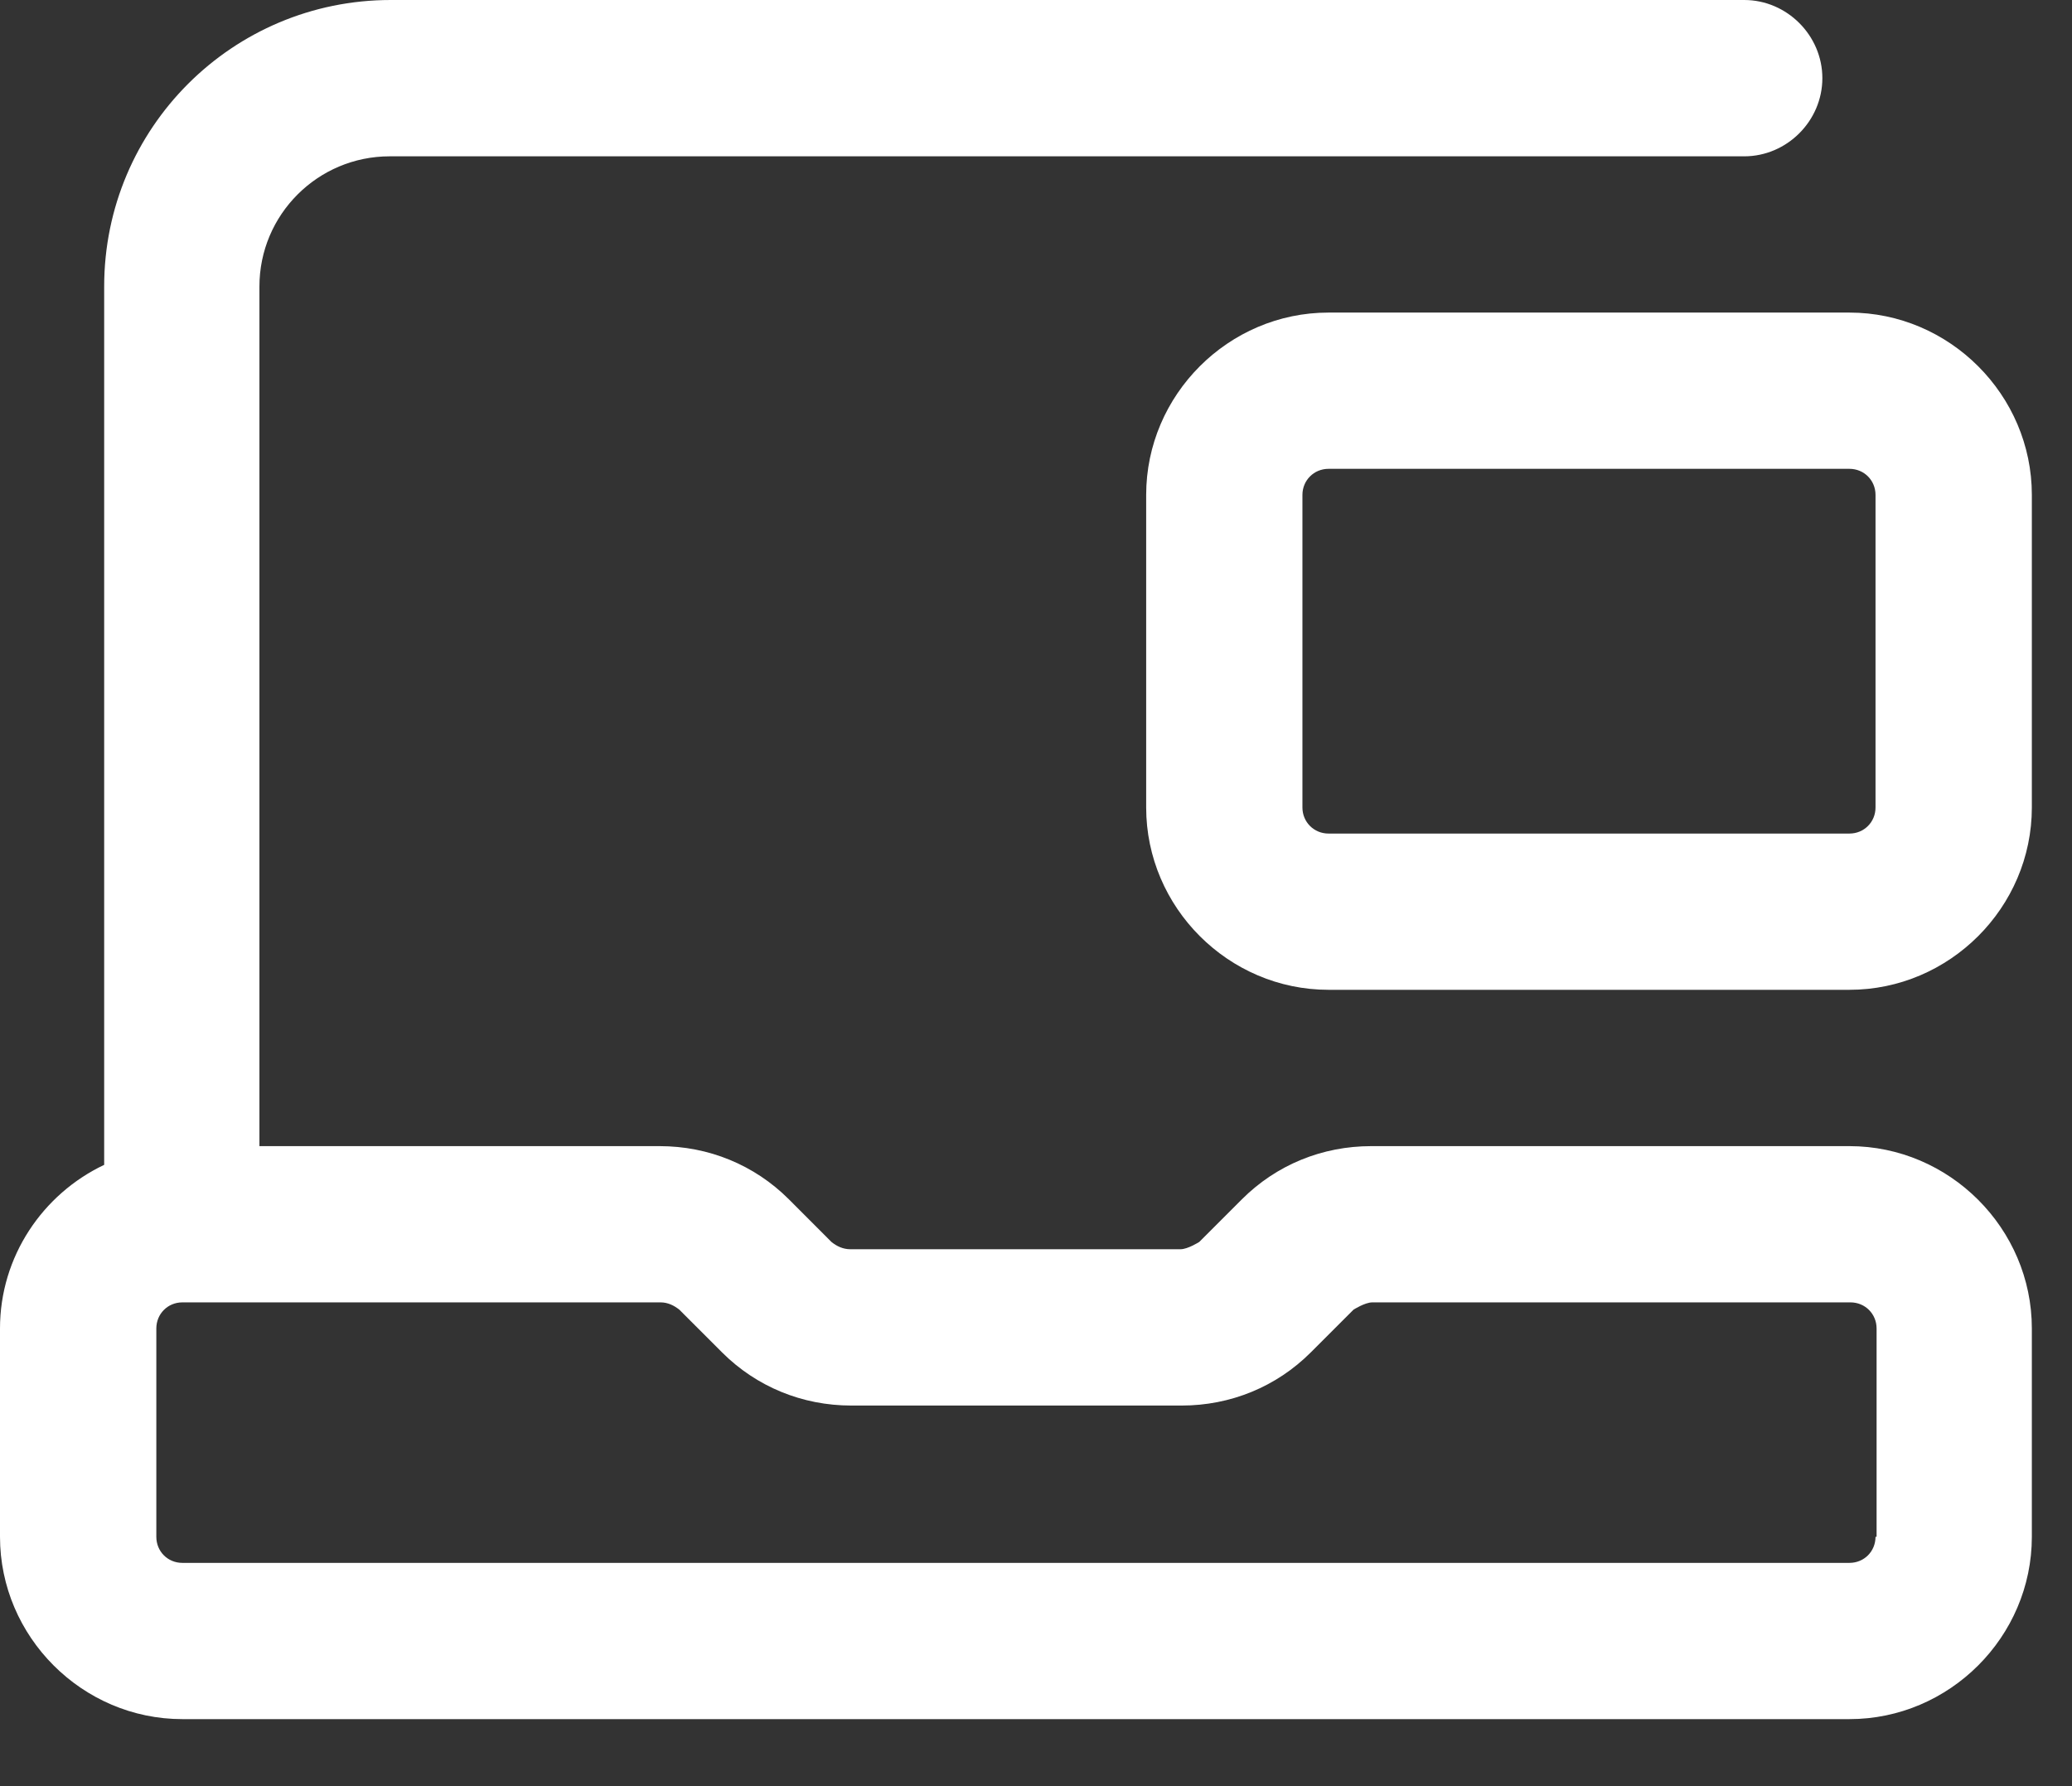 <svg width="29" height="25" viewBox="0 0 29 25" fill="none" xmlns="http://www.w3.org/2000/svg">
<rect x="0" y="0" width="29" height="25" fill="#333333" stroke="none"/>
<path d="M25.885 16.042H19.192C18.506 16.042 17.865 16.304 17.383 16.785L16.785 17.383C16.785 17.383 16.625 17.485 16.523 17.485H11.9C11.798 17.485 11.71 17.442 11.637 17.383L11.04 16.785C10.558 16.304 9.917 16.042 9.231 16.042H3.631V4.01C3.631 3.004 4.448 2.188 5.454 2.188H24.413C25.01 2.188 25.506 1.692 25.506 1.094C25.506 0.496 25.01 0 24.413 0H5.469C3.252 0 1.458 1.794 1.458 4.01V16.304C0.598 16.712 0 17.587 0 18.594V21.51C0 22.91 1.152 24.062 2.552 24.062H25.885C27.285 24.062 28.438 22.91 28.438 21.51V18.594C28.438 17.194 27.285 16.042 25.885 16.042ZM26.25 21.51C26.25 21.715 26.09 21.875 25.885 21.875H2.552C2.348 21.875 2.188 21.715 2.188 21.51V18.594C2.188 18.39 2.348 18.229 2.552 18.229H9.246C9.348 18.229 9.435 18.273 9.508 18.331L10.106 18.929C10.588 19.41 11.229 19.673 11.915 19.673H16.538C17.223 19.673 17.865 19.41 18.346 18.929L18.944 18.331C18.944 18.331 19.104 18.229 19.206 18.229H25.9C26.104 18.229 26.265 18.39 26.265 18.594V21.51H26.25Z" fill="white"/>
<path d="M25.885 4.375H18.594C17.194 4.375 16.042 5.527 16.042 6.927V11.302C16.042 12.702 17.194 13.854 18.594 13.854H25.885C27.285 13.854 28.438 12.702 28.438 11.302V6.927C28.438 5.527 27.285 4.375 25.885 4.375ZM26.25 11.302C26.25 11.506 26.09 11.667 25.885 11.667H18.594C18.39 11.667 18.229 11.506 18.229 11.302V6.927C18.229 6.723 18.39 6.562 18.594 6.562H25.885C26.09 6.562 26.25 6.723 26.25 6.927V11.302Z" fill="white"/>
</svg>
